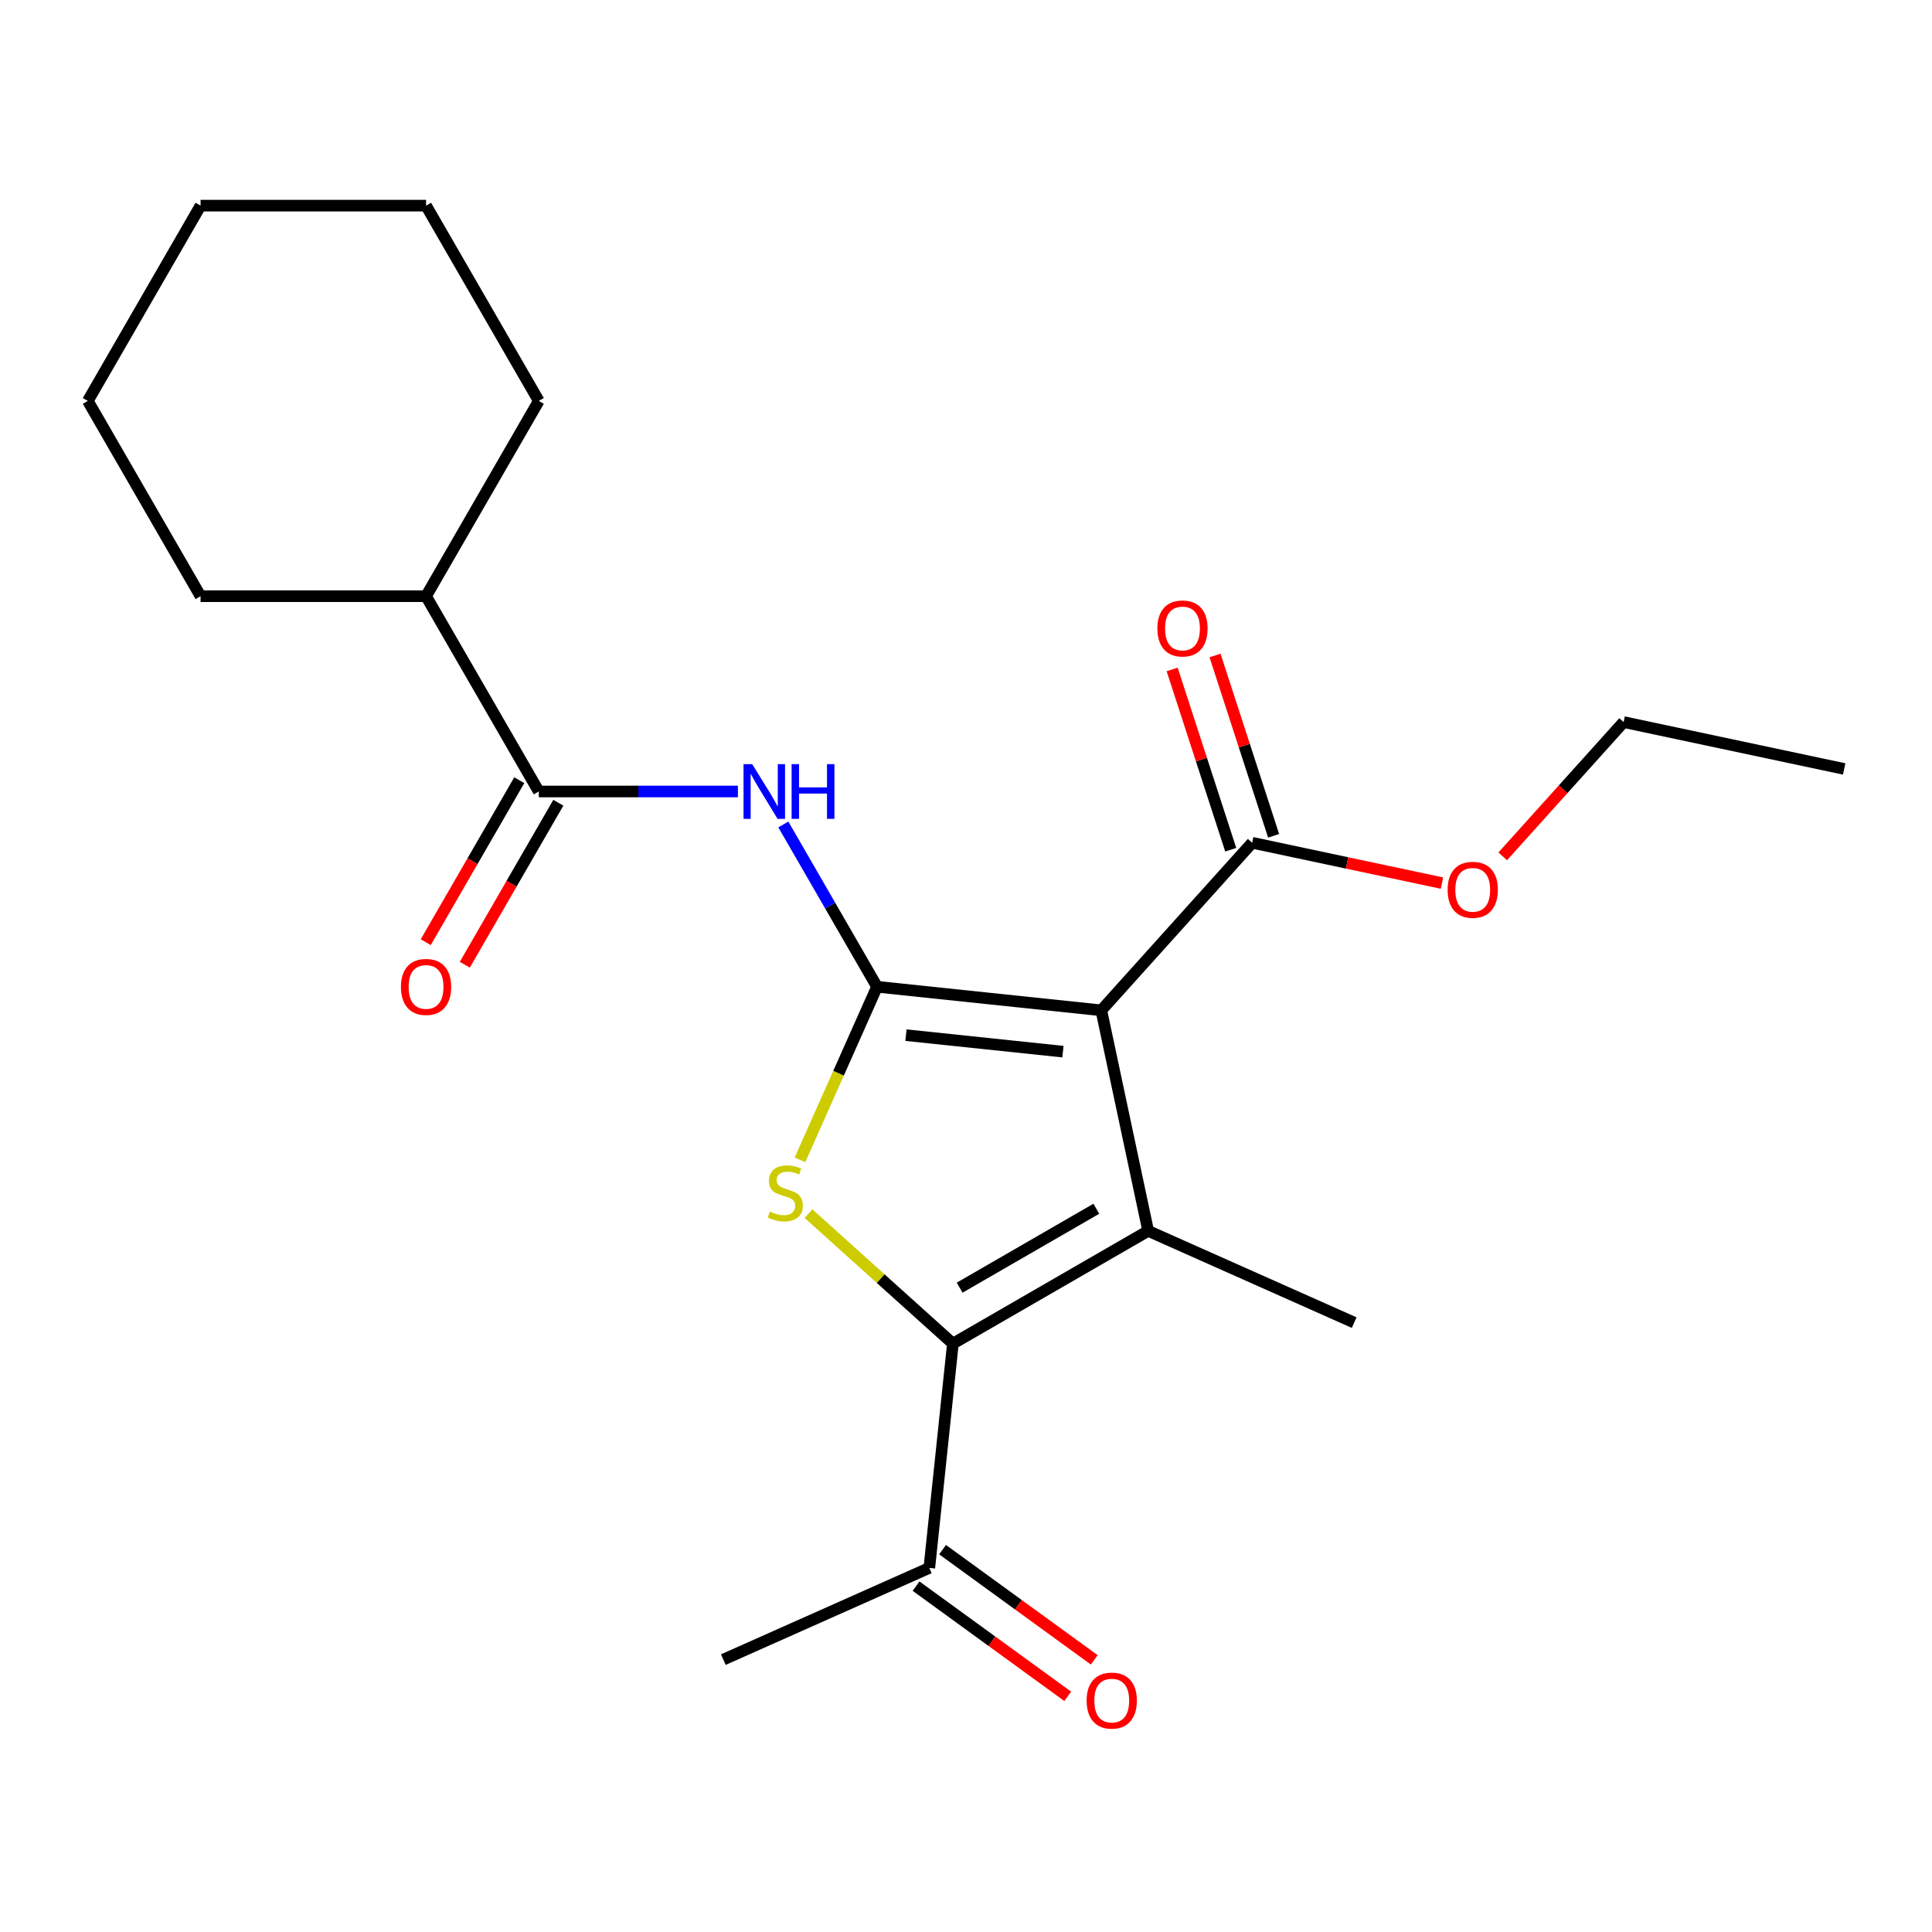 <?xml version='1.0' encoding='iso-8859-1'?>
<svg version='1.1' baseProfile='full'
              xmlns='http://www.w3.org/2000/svg'
                      xmlns:rdkit='http://www.rdkit.org/xml'
                      xmlns:xlink='http://www.w3.org/1999/xlink'
                  xml:space='preserve'
width='1000px' height='1000px' viewBox='0 0 1000 1000'>
<!-- END OF HEADER -->
<rect style='opacity:1.0;fill:#FFFFFF;stroke:none' width='1000' height='1000' x='0' y='0'> </rect>
<path class='bond-0' d='M 453.952,510.746 L 570.026,522.946' style='fill:none;fill-rule:evenodd;stroke:#000000;stroke-width:6px;stroke-linecap:butt;stroke-linejoin:miter;stroke-opacity:1' />
<path class='bond-0' d='M 468.923,535.791 L 550.175,544.331' style='fill:none;fill-rule:evenodd;stroke:#000000;stroke-width:6px;stroke-linecap:butt;stroke-linejoin:miter;stroke-opacity:1' />
<path class='bond-2' d='M 453.952,510.746 L 434.009,555.539' style='fill:none;fill-rule:evenodd;stroke:#000000;stroke-width:6px;stroke-linecap:butt;stroke-linejoin:miter;stroke-opacity:1' />
<path class='bond-2' d='M 434.009,555.539 L 414.066,600.332' style='fill:none;fill-rule:evenodd;stroke:#CCCC00;stroke-width:6px;stroke-linecap:butt;stroke-linejoin:miter;stroke-opacity:1' />
<path class='bond-4' d='M 453.952,510.746 L 429.704,468.747' style='fill:none;fill-rule:evenodd;stroke:#000000;stroke-width:6px;stroke-linecap:butt;stroke-linejoin:miter;stroke-opacity:1' />
<path class='bond-4' d='M 429.704,468.747 L 405.455,426.747' style='fill:none;fill-rule:evenodd;stroke:#0000FF;stroke-width:6px;stroke-linecap:butt;stroke-linejoin:miter;stroke-opacity:1' />
<path class='bond-1' d='M 570.026,522.946 L 594.292,637.109' style='fill:none;fill-rule:evenodd;stroke:#000000;stroke-width:6px;stroke-linecap:butt;stroke-linejoin:miter;stroke-opacity:1' />
<path class='bond-6' d='M 570.026,522.946 L 648.123,436.211' style='fill:none;fill-rule:evenodd;stroke:#000000;stroke-width:6px;stroke-linecap:butt;stroke-linejoin:miter;stroke-opacity:1' />
<path class='bond-12' d='M 594.292,637.109 L 700.915,684.581' style='fill:none;fill-rule:evenodd;stroke:#000000;stroke-width:6px;stroke-linecap:butt;stroke-linejoin:miter;stroke-opacity:1' />
<path class='bond-22' d='M 594.292,637.109 L 493.215,695.466' style='fill:none;fill-rule:evenodd;stroke:#000000;stroke-width:6px;stroke-linecap:butt;stroke-linejoin:miter;stroke-opacity:1' />
<path class='bond-22' d='M 567.459,625.648 L 496.706,666.497' style='fill:none;fill-rule:evenodd;stroke:#000000;stroke-width:6px;stroke-linecap:butt;stroke-linejoin:miter;stroke-opacity:1' />
<path class='bond-3' d='M 418.478,628.173 L 455.847,661.819' style='fill:none;fill-rule:evenodd;stroke:#CCCC00;stroke-width:6px;stroke-linecap:butt;stroke-linejoin:miter;stroke-opacity:1' />
<path class='bond-3' d='M 455.847,661.819 L 493.215,695.466' style='fill:none;fill-rule:evenodd;stroke:#000000;stroke-width:6px;stroke-linecap:butt;stroke-linejoin:miter;stroke-opacity:1' />
<path class='bond-7' d='M 493.215,695.466 L 481.015,811.54' style='fill:none;fill-rule:evenodd;stroke:#000000;stroke-width:6px;stroke-linecap:butt;stroke-linejoin:miter;stroke-opacity:1' />
<path class='bond-5' d='M 381.937,409.67 L 330.409,409.67' style='fill:none;fill-rule:evenodd;stroke:#0000FF;stroke-width:6px;stroke-linecap:butt;stroke-linejoin:miter;stroke-opacity:1' />
<path class='bond-5' d='M 330.409,409.67 L 278.882,409.67' style='fill:none;fill-rule:evenodd;stroke:#000000;stroke-width:6px;stroke-linecap:butt;stroke-linejoin:miter;stroke-opacity:1' />
<path class='bond-8' d='M 268.774,403.834 L 244.572,445.753' style='fill:none;fill-rule:evenodd;stroke:#000000;stroke-width:6px;stroke-linecap:butt;stroke-linejoin:miter;stroke-opacity:1' />
<path class='bond-8' d='M 244.572,445.753 L 220.369,487.673' style='fill:none;fill-rule:evenodd;stroke:#FF0000;stroke-width:6px;stroke-linecap:butt;stroke-linejoin:miter;stroke-opacity:1' />
<path class='bond-8' d='M 288.989,415.505 L 264.787,457.425' style='fill:none;fill-rule:evenodd;stroke:#000000;stroke-width:6px;stroke-linecap:butt;stroke-linejoin:miter;stroke-opacity:1' />
<path class='bond-8' d='M 264.787,457.425 L 240.585,499.344' style='fill:none;fill-rule:evenodd;stroke:#FF0000;stroke-width:6px;stroke-linecap:butt;stroke-linejoin:miter;stroke-opacity:1' />
<path class='bond-10' d='M 278.882,409.67 L 220.525,308.593' style='fill:none;fill-rule:evenodd;stroke:#000000;stroke-width:6px;stroke-linecap:butt;stroke-linejoin:miter;stroke-opacity:1' />
<path class='bond-9' d='M 659.223,432.605 L 644.062,385.943' style='fill:none;fill-rule:evenodd;stroke:#000000;stroke-width:6px;stroke-linecap:butt;stroke-linejoin:miter;stroke-opacity:1' />
<path class='bond-9' d='M 644.062,385.943 L 628.9,339.281' style='fill:none;fill-rule:evenodd;stroke:#FF0000;stroke-width:6px;stroke-linecap:butt;stroke-linejoin:miter;stroke-opacity:1' />
<path class='bond-9' d='M 637.023,439.818 L 621.861,393.156' style='fill:none;fill-rule:evenodd;stroke:#000000;stroke-width:6px;stroke-linecap:butt;stroke-linejoin:miter;stroke-opacity:1' />
<path class='bond-9' d='M 621.861,393.156 L 606.7,346.495' style='fill:none;fill-rule:evenodd;stroke:#FF0000;stroke-width:6px;stroke-linecap:butt;stroke-linejoin:miter;stroke-opacity:1' />
<path class='bond-13' d='M 648.123,436.211 L 697.245,446.653' style='fill:none;fill-rule:evenodd;stroke:#000000;stroke-width:6px;stroke-linecap:butt;stroke-linejoin:miter;stroke-opacity:1' />
<path class='bond-13' d='M 697.245,446.653 L 746.368,457.094' style='fill:none;fill-rule:evenodd;stroke:#FF0000;stroke-width:6px;stroke-linecap:butt;stroke-linejoin:miter;stroke-opacity:1' />
<path class='bond-11' d='M 474.155,820.983 L 513.408,849.501' style='fill:none;fill-rule:evenodd;stroke:#000000;stroke-width:6px;stroke-linecap:butt;stroke-linejoin:miter;stroke-opacity:1' />
<path class='bond-11' d='M 513.408,849.501 L 552.661,878.02' style='fill:none;fill-rule:evenodd;stroke:#FF0000;stroke-width:6px;stroke-linecap:butt;stroke-linejoin:miter;stroke-opacity:1' />
<path class='bond-11' d='M 487.876,802.098 L 527.128,830.617' style='fill:none;fill-rule:evenodd;stroke:#000000;stroke-width:6px;stroke-linecap:butt;stroke-linejoin:miter;stroke-opacity:1' />
<path class='bond-11' d='M 527.128,830.617 L 566.381,859.136' style='fill:none;fill-rule:evenodd;stroke:#FF0000;stroke-width:6px;stroke-linecap:butt;stroke-linejoin:miter;stroke-opacity:1' />
<path class='bond-14' d='M 481.015,811.54 L 374.392,859.012' style='fill:none;fill-rule:evenodd;stroke:#000000;stroke-width:6px;stroke-linecap:butt;stroke-linejoin:miter;stroke-opacity:1' />
<path class='bond-15' d='M 220.525,308.593 L 103.811,308.593' style='fill:none;fill-rule:evenodd;stroke:#000000;stroke-width:6px;stroke-linecap:butt;stroke-linejoin:miter;stroke-opacity:1' />
<path class='bond-16' d='M 220.525,308.593 L 278.882,207.516' style='fill:none;fill-rule:evenodd;stroke:#000000;stroke-width:6px;stroke-linecap:butt;stroke-linejoin:miter;stroke-opacity:1' />
<path class='bond-17' d='M 777.807,443.24 L 809.095,408.491' style='fill:none;fill-rule:evenodd;stroke:#FF0000;stroke-width:6px;stroke-linecap:butt;stroke-linejoin:miter;stroke-opacity:1' />
<path class='bond-17' d='M 809.095,408.491 L 840.382,373.742' style='fill:none;fill-rule:evenodd;stroke:#000000;stroke-width:6px;stroke-linecap:butt;stroke-linejoin:miter;stroke-opacity:1' />
<path class='bond-20' d='M 103.811,308.593 L 45.455,207.516' style='fill:none;fill-rule:evenodd;stroke:#000000;stroke-width:6px;stroke-linecap:butt;stroke-linejoin:miter;stroke-opacity:1' />
<path class='bond-19' d='M 278.882,207.516 L 220.525,106.439' style='fill:none;fill-rule:evenodd;stroke:#000000;stroke-width:6px;stroke-linecap:butt;stroke-linejoin:miter;stroke-opacity:1' />
<path class='bond-18' d='M 840.382,373.742 L 954.545,398.008' style='fill:none;fill-rule:evenodd;stroke:#000000;stroke-width:6px;stroke-linecap:butt;stroke-linejoin:miter;stroke-opacity:1' />
<path class='bond-21' d='M 220.525,106.439 L 103.811,106.439' style='fill:none;fill-rule:evenodd;stroke:#000000;stroke-width:6px;stroke-linecap:butt;stroke-linejoin:miter;stroke-opacity:1' />
<path class='bond-23' d='M 45.455,207.516 L 103.811,106.439' style='fill:none;fill-rule:evenodd;stroke:#000000;stroke-width:6px;stroke-linecap:butt;stroke-linejoin:miter;stroke-opacity:1' />
<path  class='atom-3' d='M 398.48 627.09
Q 398.8 627.21, 400.12 627.77
Q 401.44 628.33, 402.88 628.69
Q 404.36 629.01, 405.8 629.01
Q 408.48 629.01, 410.04 627.73
Q 411.6 626.41, 411.6 624.13
Q 411.6 622.57, 410.8 621.61
Q 410.04 620.65, 408.84 620.13
Q 407.64 619.61, 405.64 619.01
Q 403.12 618.25, 401.6 617.53
Q 400.12 616.81, 399.04 615.29
Q 398 613.77, 398 611.21
Q 398 607.65, 400.4 605.45
Q 402.84 603.25, 407.64 603.25
Q 410.92 603.25, 414.64 604.81
L 413.72 607.89
Q 410.32 606.49, 407.76 606.49
Q 405 606.49, 403.48 607.65
Q 401.96 608.77, 402 610.73
Q 402 612.25, 402.76 613.17
Q 403.56 614.09, 404.68 614.61
Q 405.84 615.13, 407.76 615.73
Q 410.32 616.53, 411.84 617.33
Q 413.36 618.13, 414.44 619.77
Q 415.56 621.37, 415.56 624.13
Q 415.56 628.05, 412.92 630.17
Q 410.32 632.25, 405.96 632.25
Q 403.44 632.25, 401.52 631.69
Q 399.64 631.17, 397.4 630.25
L 398.48 627.09
' fill='#CCCC00'/>
<path  class='atom-5' d='M 389.335 395.51
L 398.615 410.51
Q 399.535 411.99, 401.015 414.67
Q 402.495 417.35, 402.575 417.51
L 402.575 395.51
L 406.335 395.51
L 406.335 423.83
L 402.455 423.83
L 392.495 407.43
Q 391.335 405.51, 390.095 403.31
Q 388.895 401.11, 388.535 400.43
L 388.535 423.83
L 384.855 423.83
L 384.855 395.51
L 389.335 395.51
' fill='#0000FF'/>
<path  class='atom-5' d='M 409.735 395.51
L 413.575 395.51
L 413.575 407.55
L 428.055 407.55
L 428.055 395.51
L 431.895 395.51
L 431.895 423.83
L 428.055 423.83
L 428.055 410.75
L 413.575 410.75
L 413.575 423.83
L 409.735 423.83
L 409.735 395.51
' fill='#0000FF'/>
<path  class='atom-9' d='M 207.525 510.826
Q 207.525 504.026, 210.885 500.226
Q 214.245 496.426, 220.525 496.426
Q 226.805 496.426, 230.165 500.226
Q 233.525 504.026, 233.525 510.826
Q 233.525 517.706, 230.125 521.626
Q 226.725 525.506, 220.525 525.506
Q 214.285 525.506, 210.885 521.626
Q 207.525 517.746, 207.525 510.826
M 220.525 522.306
Q 224.845 522.306, 227.165 519.426
Q 229.525 516.506, 229.525 510.826
Q 229.525 505.266, 227.165 502.466
Q 224.845 499.626, 220.525 499.626
Q 216.205 499.626, 213.845 502.426
Q 211.525 505.226, 211.525 510.826
Q 211.525 516.546, 213.845 519.426
Q 216.205 522.306, 220.525 522.306
' fill='#FF0000'/>
<path  class='atom-10' d='M 599.056 325.29
Q 599.056 318.49, 602.416 314.69
Q 605.776 310.89, 612.056 310.89
Q 618.336 310.89, 621.696 314.69
Q 625.056 318.49, 625.056 325.29
Q 625.056 332.17, 621.656 336.09
Q 618.256 339.97, 612.056 339.97
Q 605.816 339.97, 602.416 336.09
Q 599.056 332.21, 599.056 325.29
M 612.056 336.77
Q 616.376 336.77, 618.696 333.89
Q 621.056 330.97, 621.056 325.29
Q 621.056 319.73, 618.696 316.93
Q 616.376 314.09, 612.056 314.09
Q 607.736 314.09, 605.376 316.89
Q 603.056 319.69, 603.056 325.29
Q 603.056 331.01, 605.376 333.89
Q 607.736 336.77, 612.056 336.77
' fill='#FF0000'/>
<path  class='atom-12' d='M 562.439 880.223
Q 562.439 873.423, 565.799 869.623
Q 569.159 865.823, 575.439 865.823
Q 581.719 865.823, 585.079 869.623
Q 588.439 873.423, 588.439 880.223
Q 588.439 887.103, 585.039 891.023
Q 581.639 894.903, 575.439 894.903
Q 569.199 894.903, 565.799 891.023
Q 562.439 887.143, 562.439 880.223
M 575.439 891.703
Q 579.759 891.703, 582.079 888.823
Q 584.439 885.903, 584.439 880.223
Q 584.439 874.663, 582.079 871.863
Q 579.759 869.023, 575.439 869.023
Q 571.119 869.023, 568.759 871.823
Q 566.439 874.623, 566.439 880.223
Q 566.439 885.943, 568.759 888.823
Q 571.119 891.703, 575.439 891.703
' fill='#FF0000'/>
<path  class='atom-14' d='M 749.286 460.557
Q 749.286 453.757, 752.646 449.957
Q 756.006 446.157, 762.286 446.157
Q 768.566 446.157, 771.926 449.957
Q 775.286 453.757, 775.286 460.557
Q 775.286 467.437, 771.886 471.357
Q 768.486 475.237, 762.286 475.237
Q 756.046 475.237, 752.646 471.357
Q 749.286 467.477, 749.286 460.557
M 762.286 472.037
Q 766.606 472.037, 768.926 469.157
Q 771.286 466.237, 771.286 460.557
Q 771.286 454.997, 768.926 452.197
Q 766.606 449.357, 762.286 449.357
Q 757.966 449.357, 755.606 452.157
Q 753.286 454.957, 753.286 460.557
Q 753.286 466.277, 755.606 469.157
Q 757.966 472.037, 762.286 472.037
' fill='#FF0000'/>
</svg>
